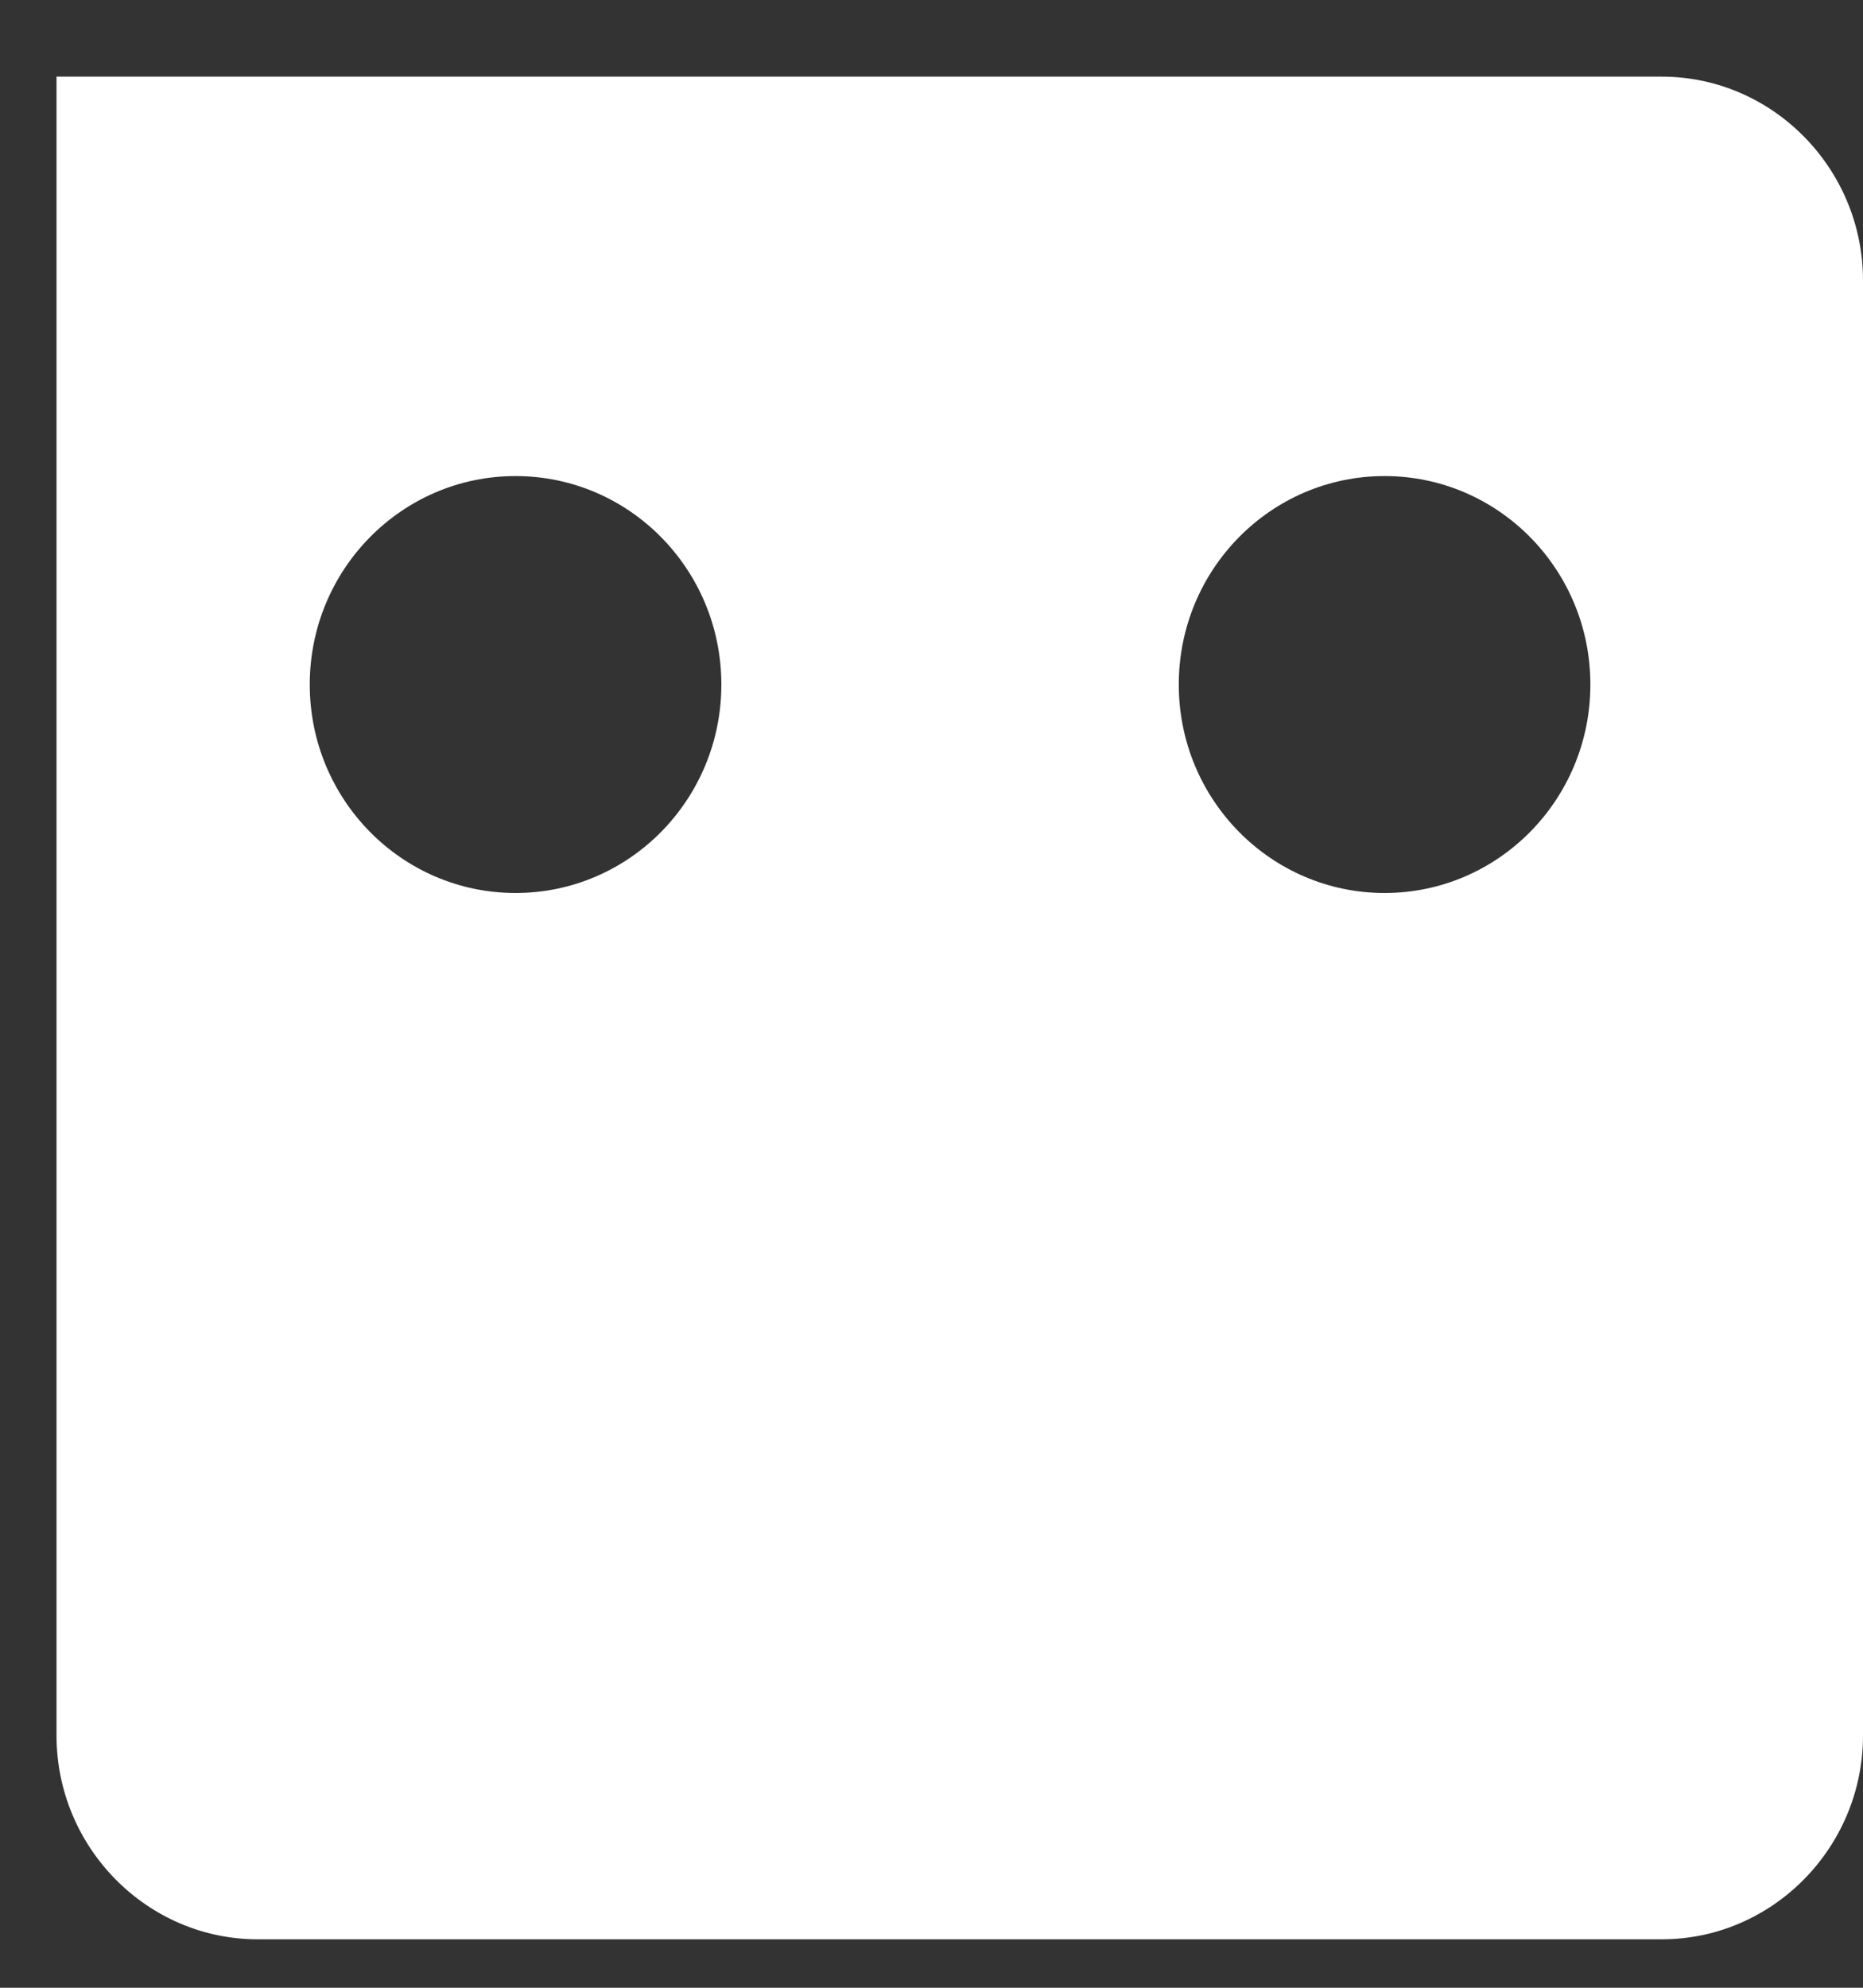 <svg width="15" height="16" viewBox="0 0 15 16" fill="none" xmlns="http://www.w3.org/2000/svg">
<rect x="0" y="0" width="15" height="16" fill="#333333" stroke="none"/>
<path d="M13.38 0.617H0.455V13.969C0.455 14.872 1.184 15.61 2.075 15.61H13.38C14.271 15.61 15 14.872 15 13.969V2.258C15 1.355 14.271 0.617 13.38 0.617ZM4.151 7.188C3.236 7.188 2.494 6.437 2.494 5.51C2.494 4.583 3.236 3.832 4.151 3.832C5.066 3.832 5.808 4.583 5.808 5.51C5.808 6.437 5.066 7.188 4.151 7.188ZM11.148 7.188C10.233 7.188 9.491 6.437 9.491 5.51C9.491 4.583 10.233 3.832 11.148 3.832C12.063 3.832 12.805 4.583 12.805 5.51C12.805 6.437 12.063 7.188 11.148 7.188Z" fill="white"/>
</svg>
